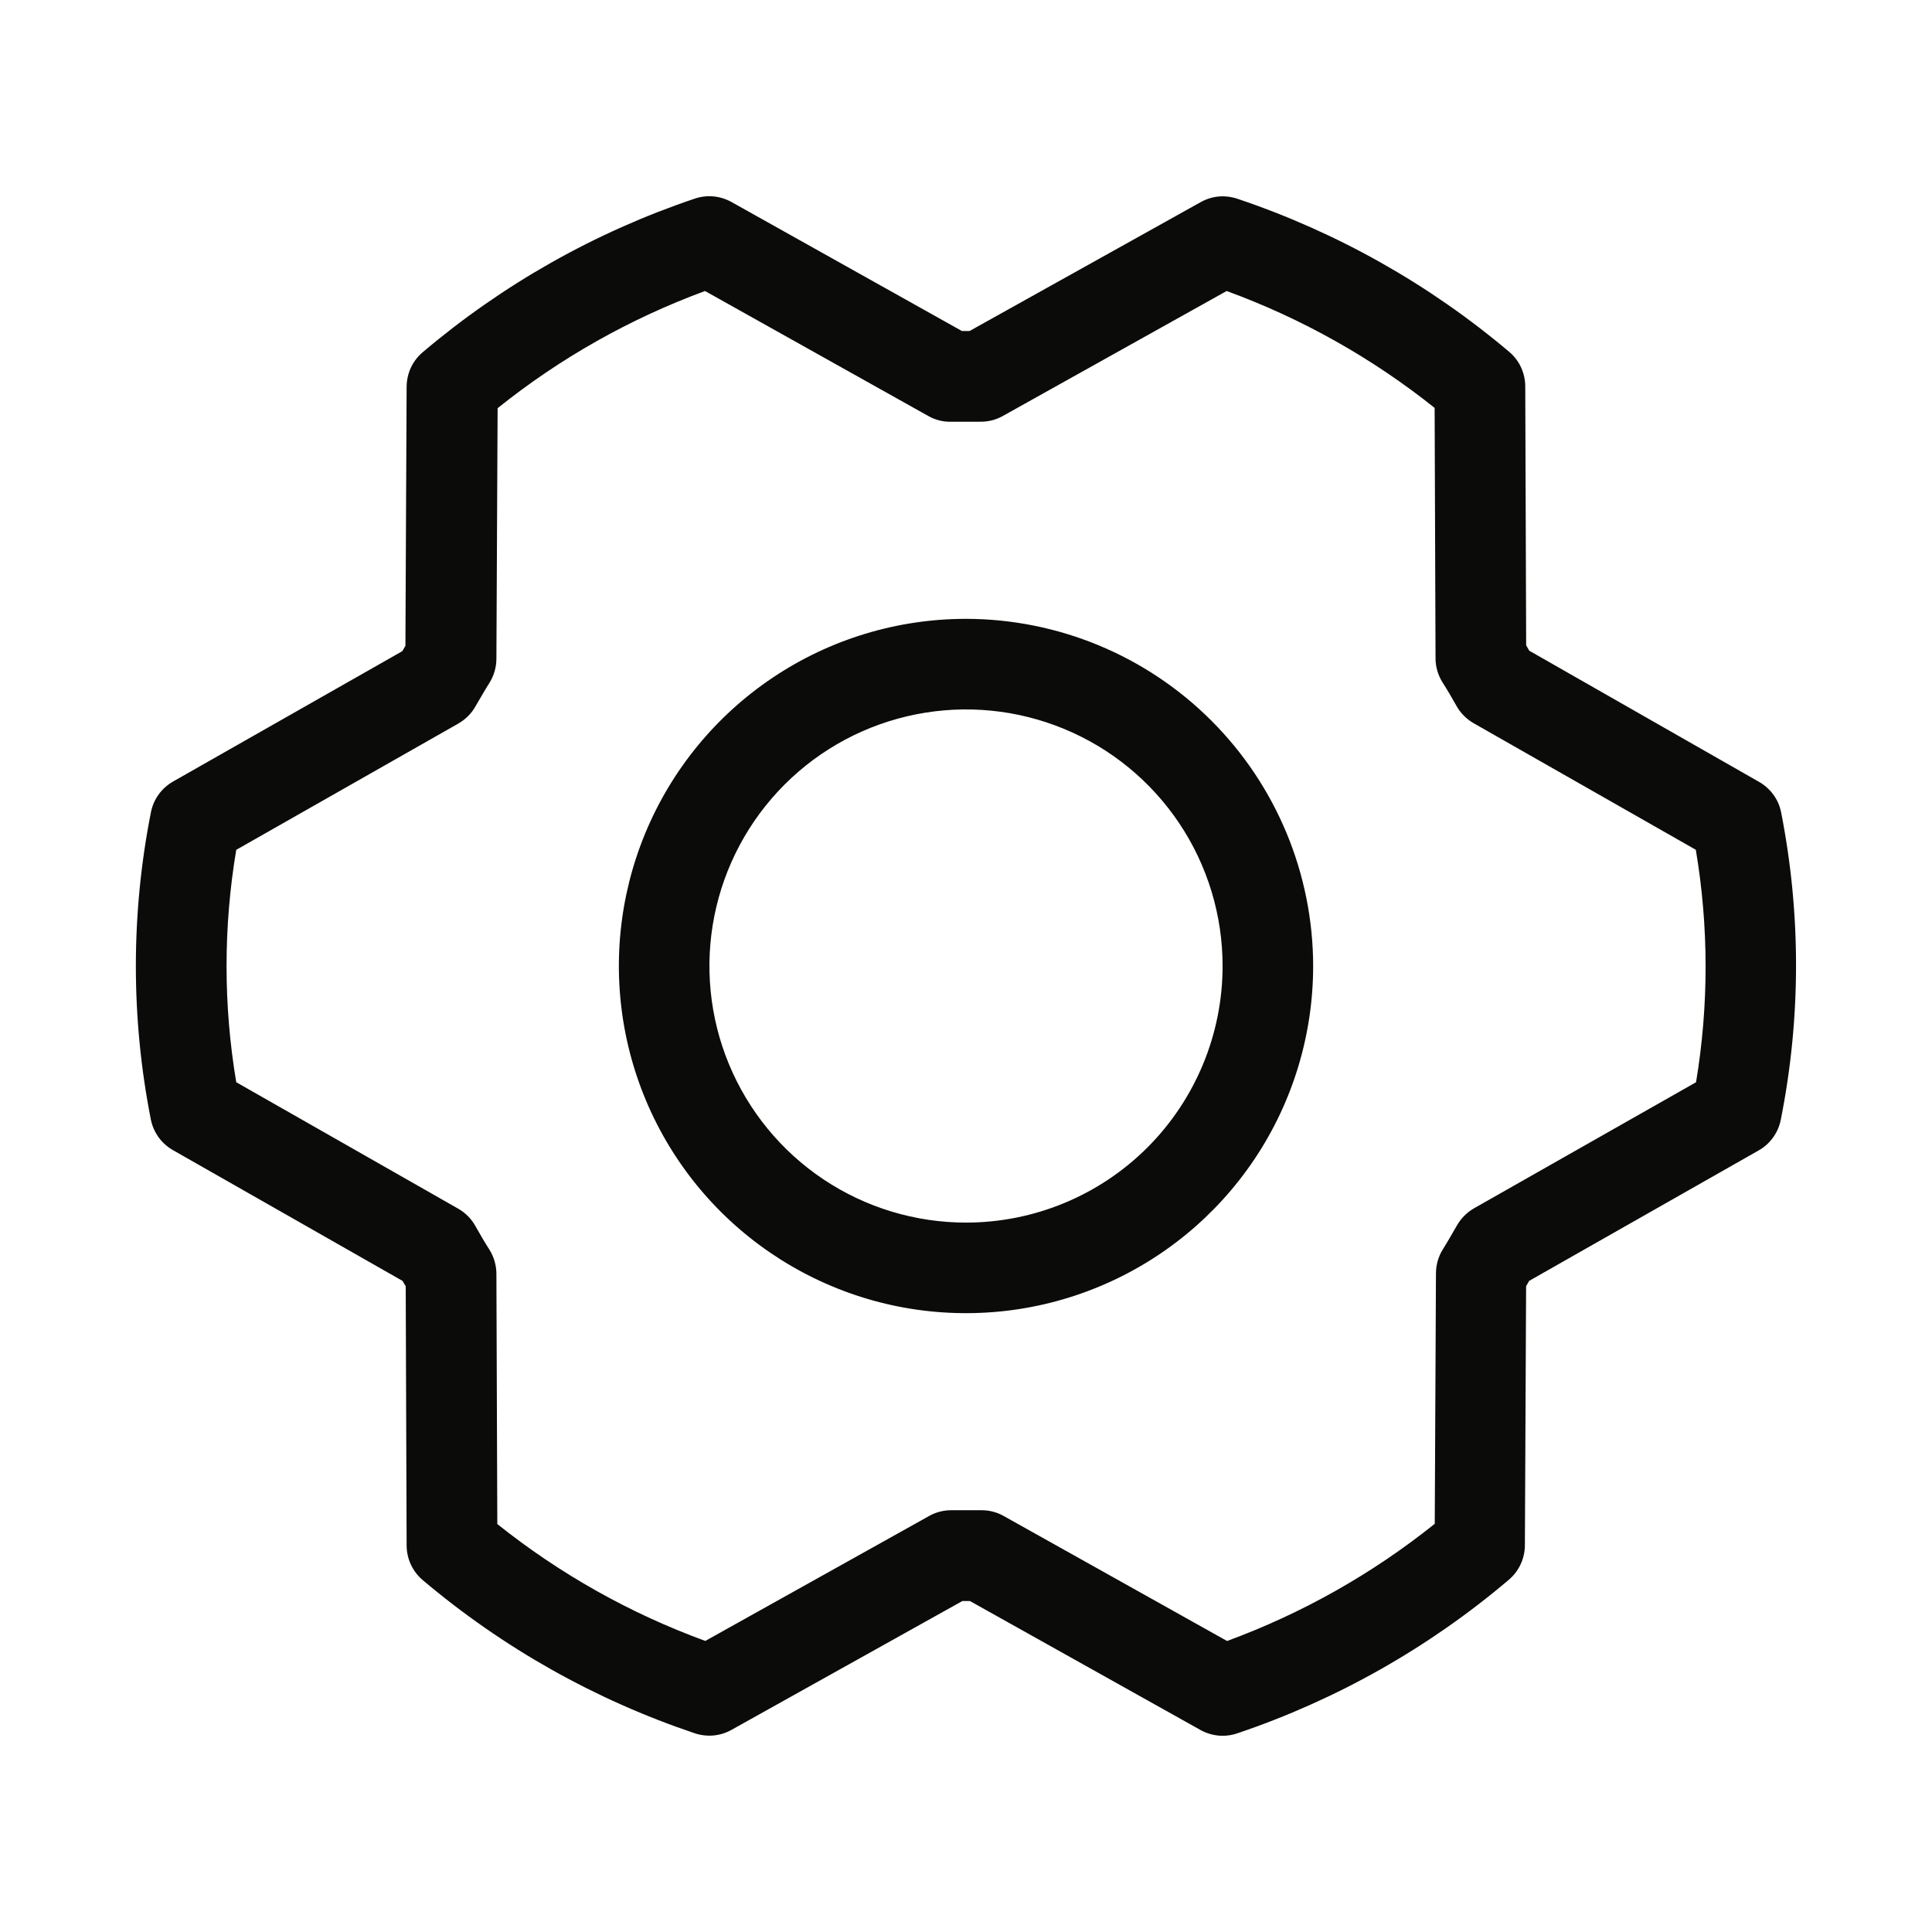 <svg width="32" height="32" viewBox="0 0 32 32" fill="none" xmlns="http://www.w3.org/2000/svg">
<path d="M16 10.25C14.863 10.25 13.751 10.587 12.806 11.219C11.86 11.851 11.123 12.749 10.688 13.8C10.253 14.85 10.139 16.006 10.361 17.122C10.583 18.237 11.13 19.262 11.934 20.066C12.739 20.87 13.763 21.418 14.879 21.64C15.994 21.861 17.15 21.748 18.201 21.312C19.251 20.877 20.149 20.14 20.781 19.195C21.413 18.249 21.75 17.137 21.75 16C21.748 14.476 21.142 13.014 20.064 11.936C18.986 10.858 17.525 10.252 16 10.25ZM16 20.25C15.16 20.25 14.338 20.001 13.639 19.534C12.94 19.067 12.396 18.403 12.074 17.627C11.752 16.85 11.668 15.995 11.832 15.171C11.996 14.347 12.401 13.589 12.995 12.995C13.589 12.4 14.347 11.996 15.171 11.832C15.996 11.668 16.85 11.752 17.627 12.074C18.403 12.395 19.067 12.94 19.534 13.639C20.001 14.338 20.25 15.159 20.25 16C20.25 17.127 19.802 18.208 19.006 19.005C18.209 19.802 17.128 20.25 16 20.25ZM29.5 13.45C29.479 13.346 29.435 13.247 29.372 13.161C29.309 13.075 29.228 13.003 29.135 12.95L25.33 10.778L25.278 10.689L25.263 6.4C25.263 6.292 25.239 6.185 25.194 6.086C25.149 5.988 25.083 5.901 25 5.83C23.671 4.706 22.141 3.845 20.492 3.291C20.392 3.258 20.287 3.246 20.183 3.255C20.079 3.265 19.978 3.297 19.887 3.348L16.058 5.483H15.933L12.114 3.345C12.022 3.294 11.921 3.263 11.816 3.253C11.711 3.244 11.606 3.256 11.507 3.29C9.857 3.845 8.328 4.709 7 5.835C6.918 5.905 6.851 5.992 6.805 6.09C6.76 6.189 6.736 6.296 6.735 6.404L6.715 10.696C6.698 10.725 6.68 10.755 6.664 10.785L2.864 12.946C2.771 13 2.69 13.072 2.627 13.16C2.564 13.247 2.521 13.347 2.5 13.453C2.167 15.135 2.167 16.867 2.5 18.55C2.522 18.655 2.566 18.753 2.629 18.84C2.692 18.926 2.772 18.997 2.865 19.05L6.668 21.216L6.72 21.305L6.735 25.594C6.735 25.703 6.758 25.812 6.804 25.911C6.85 26.011 6.917 26.099 7 26.17C8.329 27.294 9.859 28.155 11.509 28.709C11.608 28.742 11.713 28.754 11.818 28.745C11.922 28.735 12.023 28.704 12.114 28.653L15.94 26.518H16.065L19.885 28.655C19.997 28.717 20.123 28.75 20.25 28.75C20.332 28.75 20.414 28.737 20.492 28.71C22.139 28.154 23.666 27.291 24.992 26.165C25.074 26.095 25.141 26.008 25.186 25.91C25.232 25.812 25.256 25.705 25.257 25.596L25.277 21.304C25.294 21.275 25.312 21.245 25.328 21.215L29.13 19.054C29.224 19.001 29.305 18.928 29.368 18.84C29.431 18.753 29.474 18.653 29.495 18.548C29.831 16.865 29.832 15.133 29.5 13.45ZM28.094 17.924L24.415 20.013C24.296 20.081 24.198 20.18 24.13 20.3C24.057 20.425 23.979 20.564 23.898 20.693C23.824 20.811 23.785 20.948 23.784 21.088L23.764 25.239C22.73 26.067 21.568 26.723 20.324 27.18L16.625 25.11C16.514 25.047 16.387 25.014 16.259 25.014H16.242C16.087 25.014 15.929 25.014 15.774 25.014C15.64 25.011 15.507 25.043 15.39 25.109L11.682 27.179C10.436 26.724 9.273 26.07 8.237 25.243L8.222 21.096C8.221 20.957 8.182 20.82 8.108 20.701C8.028 20.576 7.949 20.441 7.875 20.309C7.809 20.189 7.711 20.089 7.592 20.021L3.913 17.925C3.699 16.651 3.699 15.35 3.913 14.076L7.585 11.988C7.706 11.92 7.807 11.821 7.875 11.7C7.949 11.575 8.027 11.436 8.108 11.308C8.182 11.189 8.221 11.052 8.222 10.913L8.242 6.761C9.274 5.933 10.434 5.278 11.677 4.82L15.375 6.89C15.492 6.957 15.625 6.99 15.759 6.985C15.914 6.985 16.072 6.985 16.227 6.985C16.361 6.988 16.493 6.956 16.61 6.89L20.317 4.82C21.562 5.275 22.726 5.929 23.762 6.756L23.777 10.903C23.777 11.042 23.816 11.179 23.89 11.298C23.97 11.423 24.049 11.558 24.123 11.69C24.189 11.81 24.288 11.909 24.407 11.978L28.088 14.075C28.303 15.349 28.304 16.65 28.092 17.924H28.094Z" fill="#0B0B09"/>
</svg>
